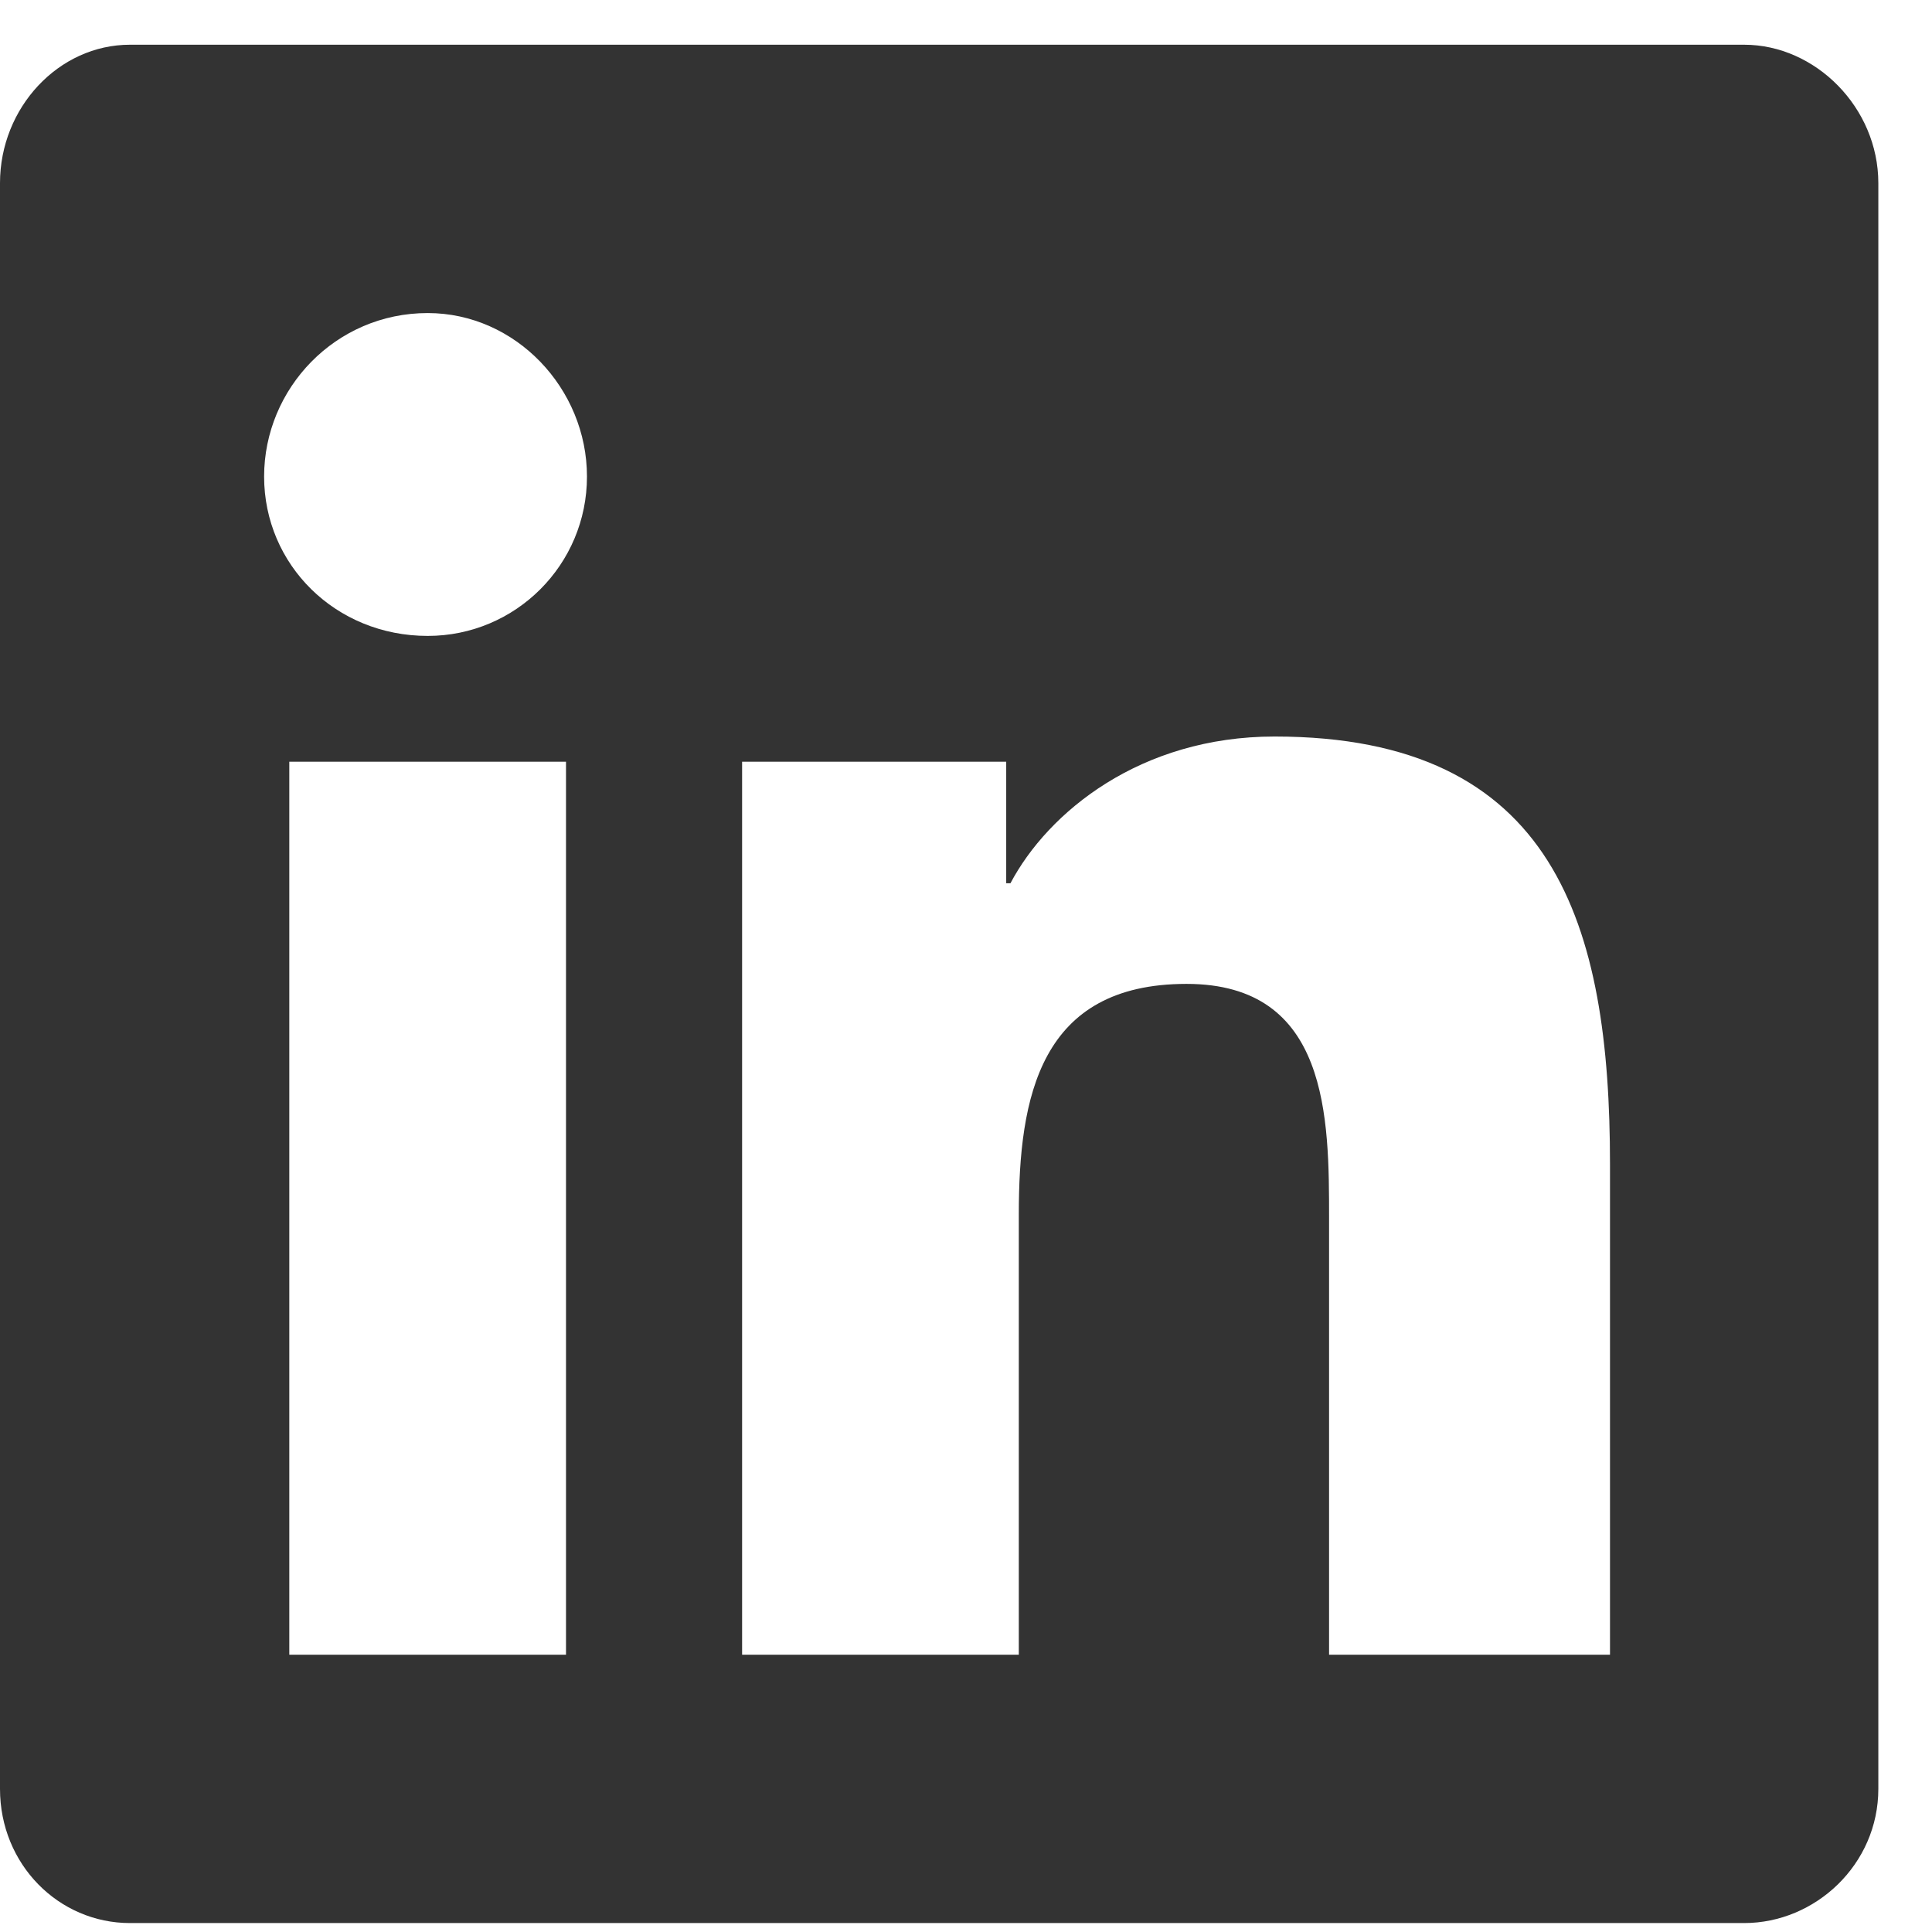 <svg width="27" height="27" viewBox="0 0 27 27" fill="none" xmlns="http://www.w3.org/2000/svg">
<path d="M24.375 0.625H1.816C0.82 0.625 0 1.504 0 2.559V25C0 26.055 0.82 26.875 1.816 26.875H24.375C25.371 26.875 26.25 26.055 26.25 25V2.559C26.25 1.504 25.371 0.625 24.375 0.625ZM7.91 23.125H4.043V10.645H7.91V23.125ZM5.977 8.887C4.688 8.887 3.691 7.891 3.691 6.66C3.691 5.43 4.688 4.375 5.977 4.375C7.207 4.375 8.203 5.43 8.203 6.66C8.203 7.891 7.207 8.887 5.977 8.887ZM22.5 23.125H18.574V17.031C18.574 15.625 18.574 13.75 16.582 13.75C14.531 13.75 14.238 15.332 14.238 16.973V23.125H10.371V10.645H14.062V12.344H14.121C14.648 11.348 15.938 10.293 17.812 10.293C21.738 10.293 22.5 12.93 22.5 16.27V23.125Z" fill="black" fill-opacity="0.8"/>
</svg>
